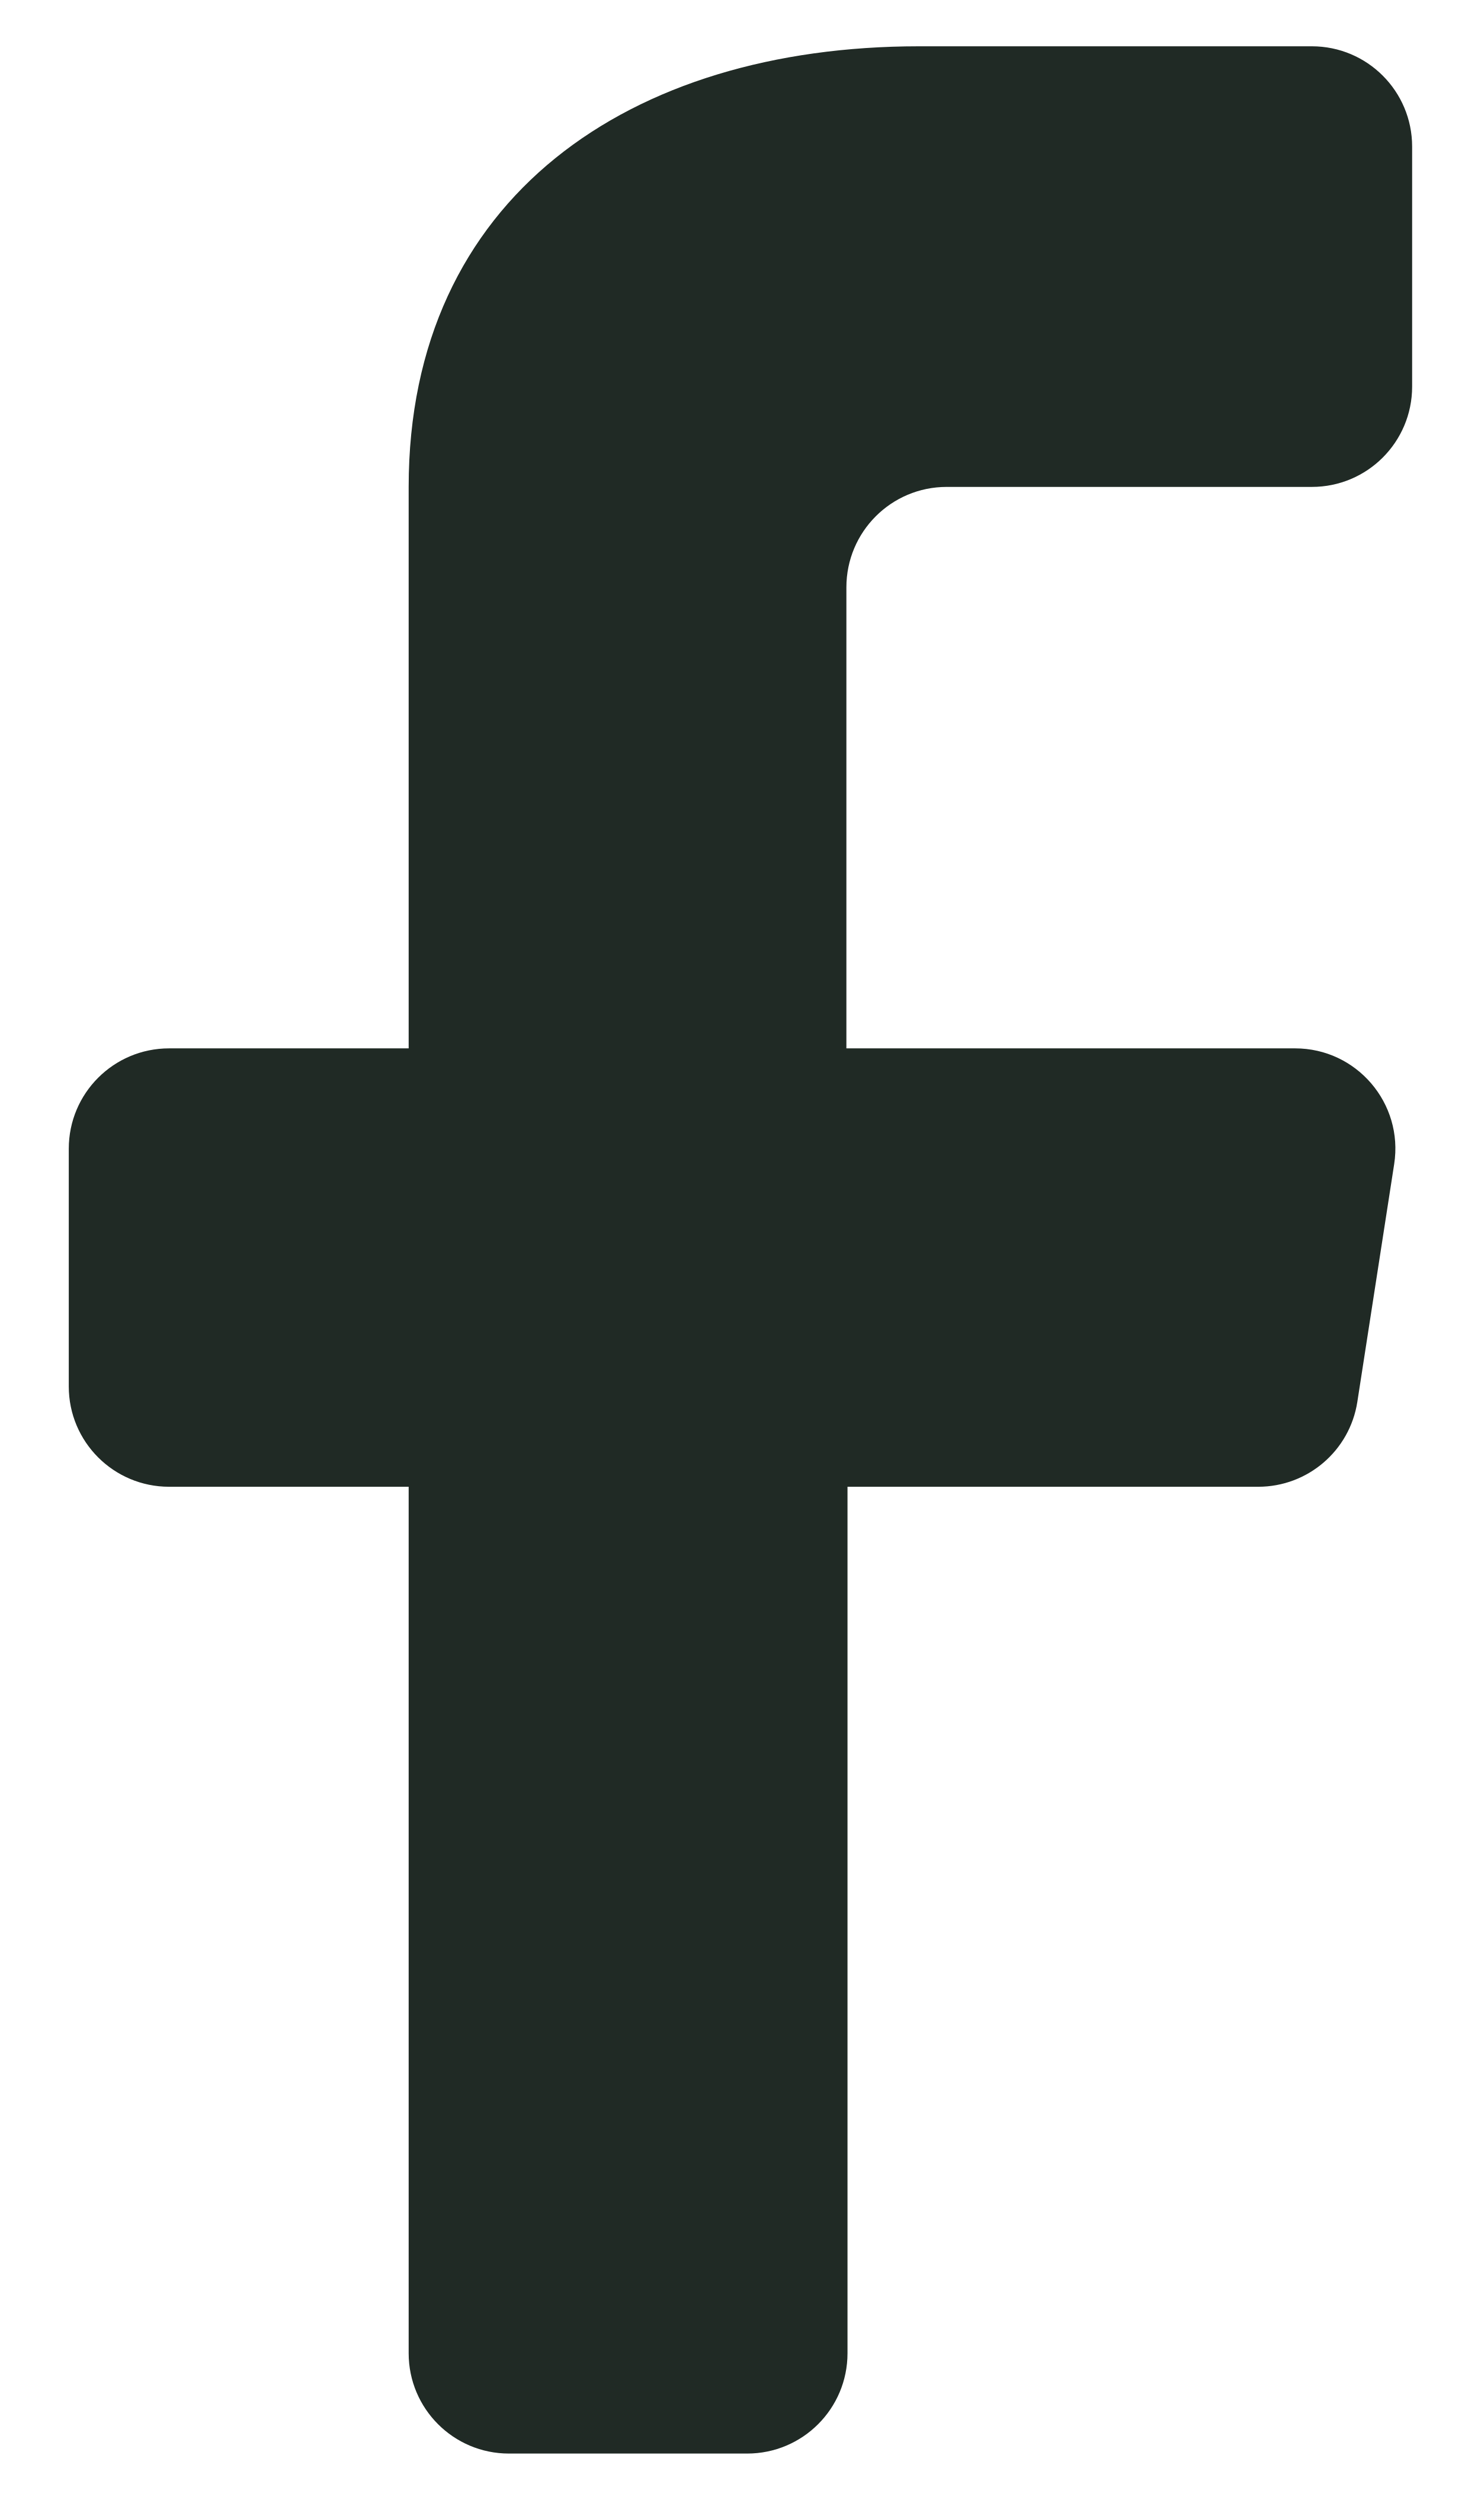 <svg width="16" height="27" viewBox="0 0 16 27" fill="none" xmlns="http://www.w3.org/2000/svg">
<path d="M13.992 11.323H9.144V6.343C9.144 5.744 9.629 5.259 10.227 5.259H14.173C14.771 5.259 15.256 4.774 15.256 4.176V1.583C15.256 0.985 14.771 0.5 14.173 0.5H9.928C6.804 0.5 4.415 2.135 4.415 5.259V11.323H1.827C1.228 11.323 0.743 11.808 0.743 12.407V14.975C0.743 15.573 1.228 16.058 1.827 16.058H4.415L4.415 25.417C4.415 26.015 4.9 26.5 5.498 26.5H8.072C8.671 26.5 9.156 26.015 9.156 25.417L9.156 16.058H13.593C14.127 16.058 14.582 15.669 14.664 15.141L15.062 12.573C15.164 11.916 14.656 11.323 13.992 11.323Z" fill="#202A25"/>
</svg>
